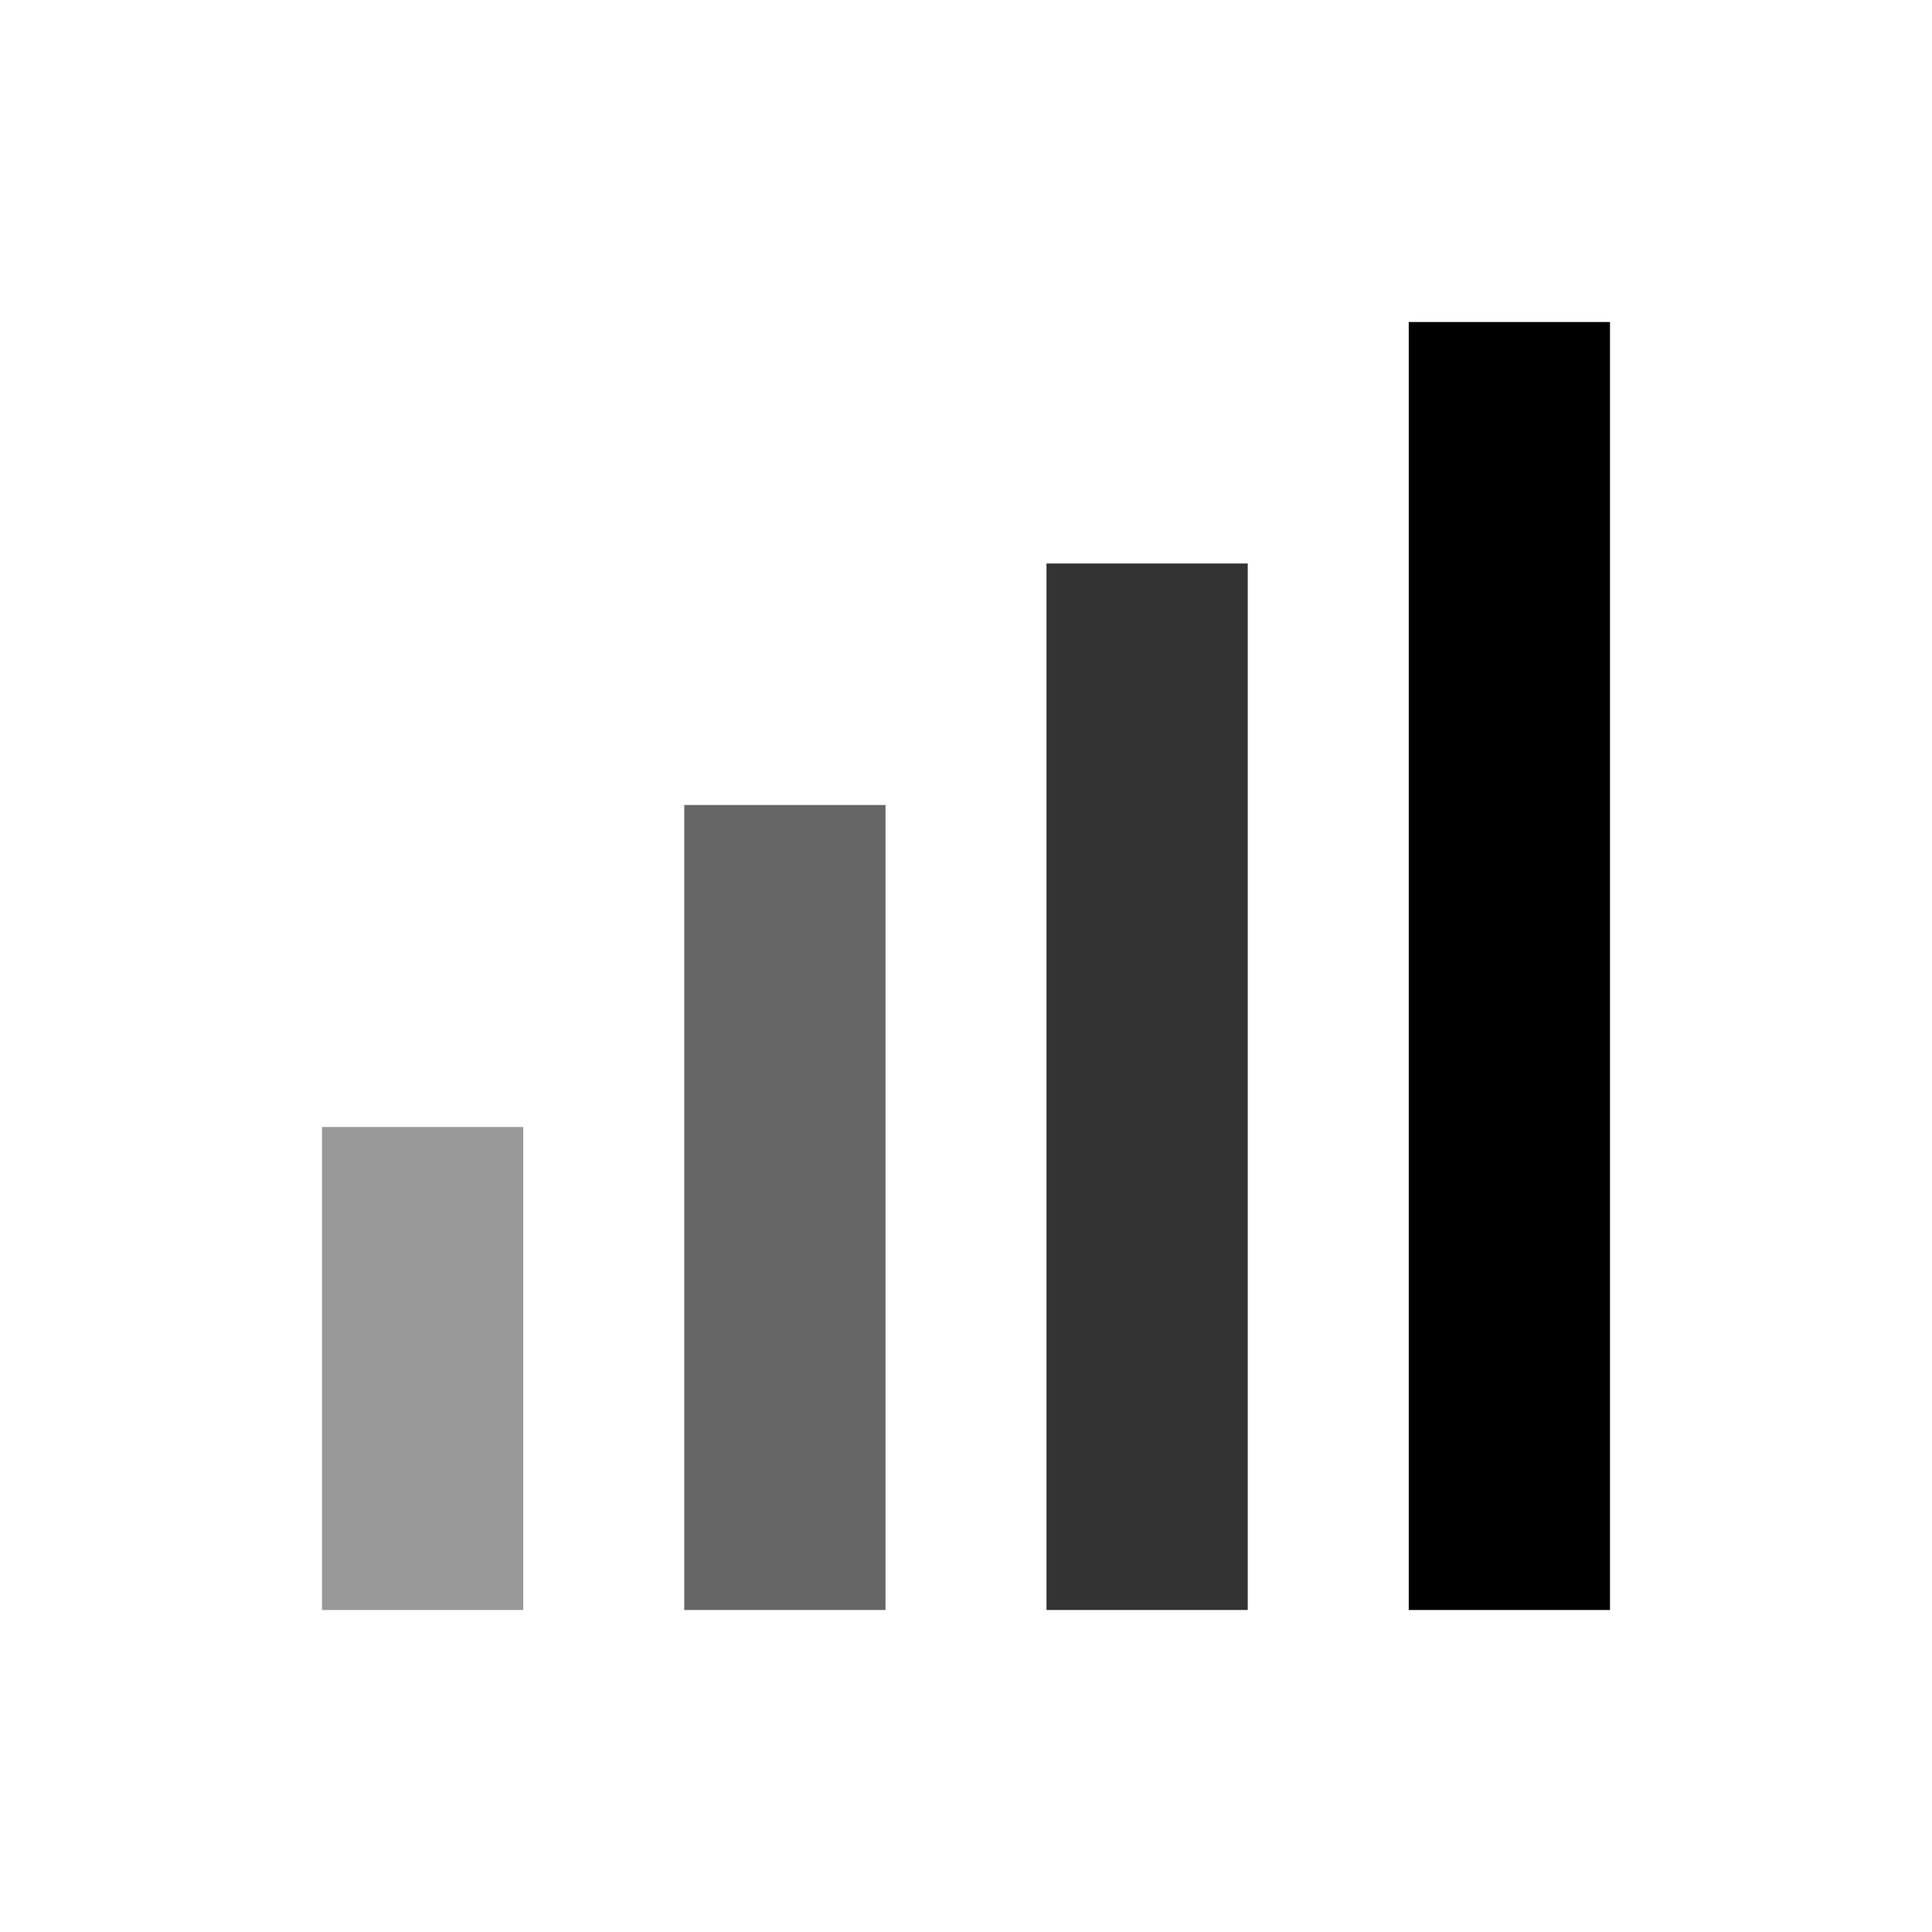 <svg xmlns="http://www.w3.org/2000/svg" viewBox="0 0 24 24" fill="none">
  <rect x="4" y="14" width="2.5" height="6" fill="#999999"/>
  <rect x="8.5" y="10" width="2.5" height="10" fill="#666666"/>
  <rect x="13" y="7" width="2.5" height="13" fill="#333333"/>
  <rect x="17.5" y="4" width="2.5" height="16" fill="#000000"/>
</svg>
